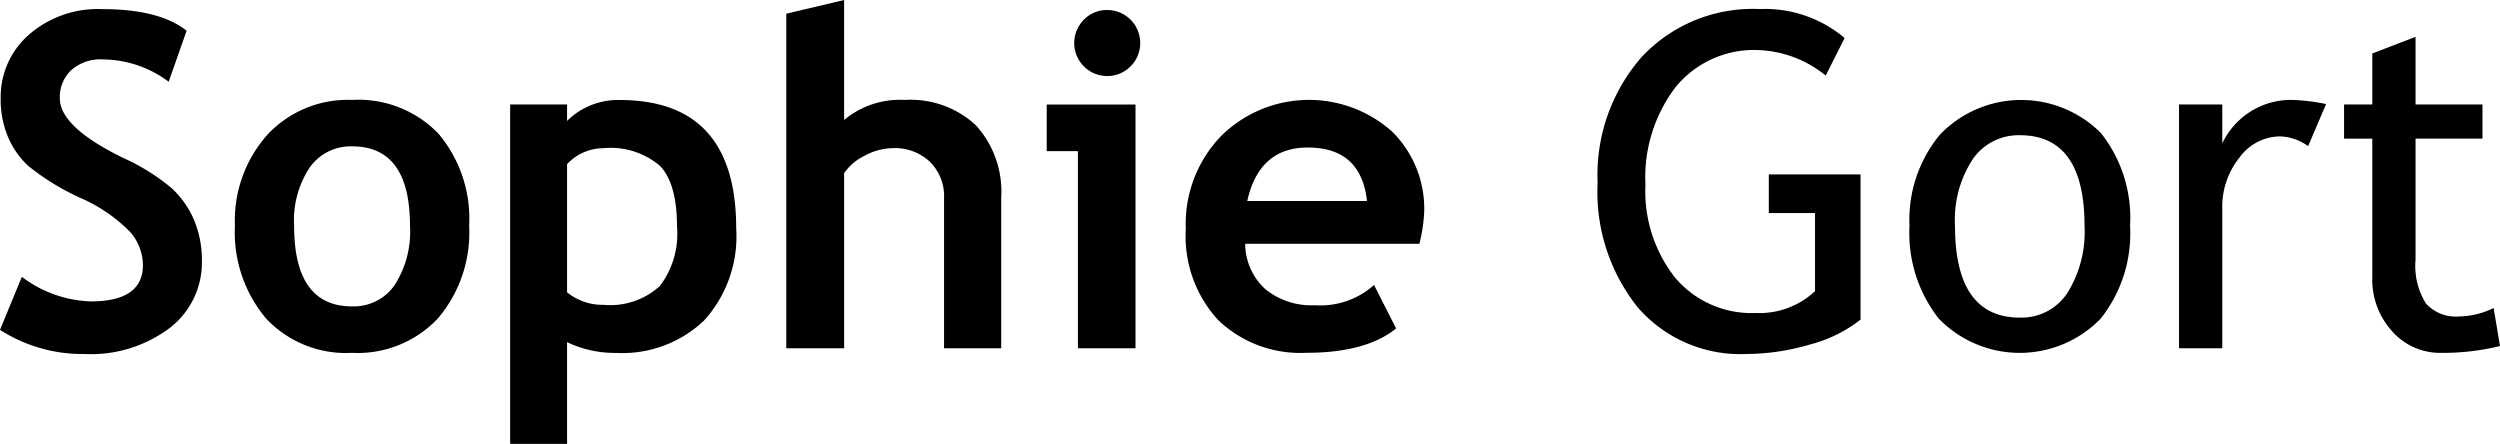 <svg xmlns="http://www.w3.org/2000/svg" width="182.318" height="32.373" viewBox="0 0 182.318 32.373">
  <path id="Path_137" data-name="Path 137" d="M1.328,30.655l1.594-3.868a8.759,8.759,0,0,0,5.03,1.793q3.8,0,3.8-2.656a3.764,3.764,0,0,0-.9-2.374,11.492,11.492,0,0,0-3.694-2.532A17.751,17.751,0,0,1,3.4,18.71,6.165,6.165,0,0,1,1.9,16.561,7.049,7.049,0,0,1,1.378,13.8,6.029,6.029,0,0,1,3.445,9.123a7.63,7.63,0,0,1,5.3-1.859q4.217,0,6.192,1.577L13.63,12.56a8.115,8.115,0,0,0-4.8-1.627,3.21,3.21,0,0,0-2.316.789,2.714,2.714,0,0,0-.822,2.05q0,2.092,4.632,4.35a15.112,15.112,0,0,1,3.52,2.2,6.76,6.76,0,0,1,1.644,2.341,7.587,7.587,0,0,1,.564,2.98,6.013,6.013,0,0,1-2.333,4.864,9.569,9.569,0,0,1-6.25,1.909A11.123,11.123,0,0,1,1.328,30.655Zm17.133-7.587a9.406,9.406,0,0,1,2.349-6.624,8.02,8.02,0,0,1,6.2-2.557A8.085,8.085,0,0,1,33.3,16.345a9.6,9.6,0,0,1,2.241,6.724,9.652,9.652,0,0,1-2.283,6.757,8.031,8.031,0,0,1-6.25,2.507,7.989,7.989,0,0,1-6.3-2.532A9.761,9.761,0,0,1,18.461,23.068Zm4.316,0q0,5.877,4.233,5.877a3.639,3.639,0,0,0,3.08-1.527,7.179,7.179,0,0,0,1.137-4.35q0-5.794-4.217-5.794A3.66,3.66,0,0,0,23.923,18.8,6.983,6.983,0,0,0,22.777,23.068Zm19.905,8.483v7.421h-4.15V14.22h4.15v1.2a5.272,5.272,0,0,1,3.835-1.527q8.5,0,8.5,9.363a9.116,9.116,0,0,1-2.349,6.724,8.653,8.653,0,0,1-6.417,2.357A8.077,8.077,0,0,1,42.683,31.552Zm0-12.982v9.347a4.072,4.072,0,0,0,2.64.913,5.369,5.369,0,0,0,4.125-1.37A6.269,6.269,0,0,0,50.7,23.135q0-3.154-1.245-4.441a5.552,5.552,0,0,0-4.117-1.287A3.656,3.656,0,0,0,42.683,18.569ZM70.175,32V21.043a3.505,3.505,0,0,0-1.029-2.64,3.7,3.7,0,0,0-2.689-1,4.392,4.392,0,0,0-2.075.556,3.824,3.824,0,0,0-1.494,1.27V32H58.67V7.6l4.217-1v8.749a6.353,6.353,0,0,1,4.433-1.461,6.985,6.985,0,0,1,5.18,1.851,7.2,7.2,0,0,1,1.843,5.3V32Zm11.9-24.67a2.409,2.409,0,0,1,2.407,2.407,2.407,2.407,0,1,1-4.109-1.7A2.319,2.319,0,0,1,82.078,7.33ZM79.937,32V17.623H77.662v-3.4h6.475V32Zm24.9-7.62h-12.7a4.509,4.509,0,0,0,1.461,3.3,5.3,5.3,0,0,0,3.619,1.179,5.849,5.849,0,0,0,4.316-1.478l1.61,3.171q-2.191,1.776-6.541,1.776a8.658,8.658,0,0,1-6.433-2.382A9.024,9.024,0,0,1,87.806,23.3a9.222,9.222,0,0,1,2.6-6.807,9.112,9.112,0,0,1,12.443-.3,7.9,7.9,0,0,1,2.341,5.877A11.6,11.6,0,0,1,104.839,24.38ZM92.288,21.259h8.732q-.432-3.9-4.316-3.9Q93.151,17.357,92.288,21.259ZM135.851,9.372l-1.378,2.739a8.275,8.275,0,0,0-4.914-1.859,7.381,7.381,0,0,0-6.026,2.689,10.872,10.872,0,0,0-2.208,7.122,10.191,10.191,0,0,0,2.167,6.79,7.309,7.309,0,0,0,5.9,2.573,5.916,5.916,0,0,0,4.3-1.594V22.139h-3.37V19.316h6.69V29.908a9.965,9.965,0,0,1-3.7,1.818,16.524,16.524,0,0,1-4.615.689A9.9,9.9,0,0,1,120.751,29a13.5,13.5,0,0,1-2.914-9.073,13.075,13.075,0,0,1,3.2-9.156,11.086,11.086,0,0,1,8.625-3.511A9.016,9.016,0,0,1,135.851,9.372Zm4.731,13.7a9.729,9.729,0,0,1,2.216-6.649,8.209,8.209,0,0,1,11.762-.1,9.968,9.968,0,0,1,2.108,6.749,9.985,9.985,0,0,1-2.158,6.782,8.229,8.229,0,0,1-11.8-.025A10.107,10.107,0,0,1,140.582,23.068Zm3.32,0q0,6.69,4.731,6.69a4,4,0,0,0,3.461-1.793,8.421,8.421,0,0,0,1.253-4.9q0-6.607-4.715-6.607a4.056,4.056,0,0,0-3.445,1.76A8.069,8.069,0,0,0,143.9,23.068Zm25.749-5.811a3.616,3.616,0,0,0-2.075-.714,3.7,3.7,0,0,0-2.93,1.544,5.713,5.713,0,0,0-1.253,3.719V32h-3.154V14.22h3.154v2.839a5.527,5.527,0,0,1,5.13-3.171,14.345,14.345,0,0,1,2.44.3Zm4.682-.548h-2.059V14.22h2.059V10.5l3.154-1.212V14.22h4.881v2.49h-4.881v8.832a5.185,5.185,0,0,0,.755,3.188,2.928,2.928,0,0,0,2.432.946,5.835,5.835,0,0,0,2.507-.614l.465,2.772a17.435,17.435,0,0,1-4.3.5,4.666,4.666,0,0,1-3.561-1.569,5.6,5.6,0,0,1-1.453-3.959Z" transform="translate(-1.328 -6.6)"/>
</svg>
